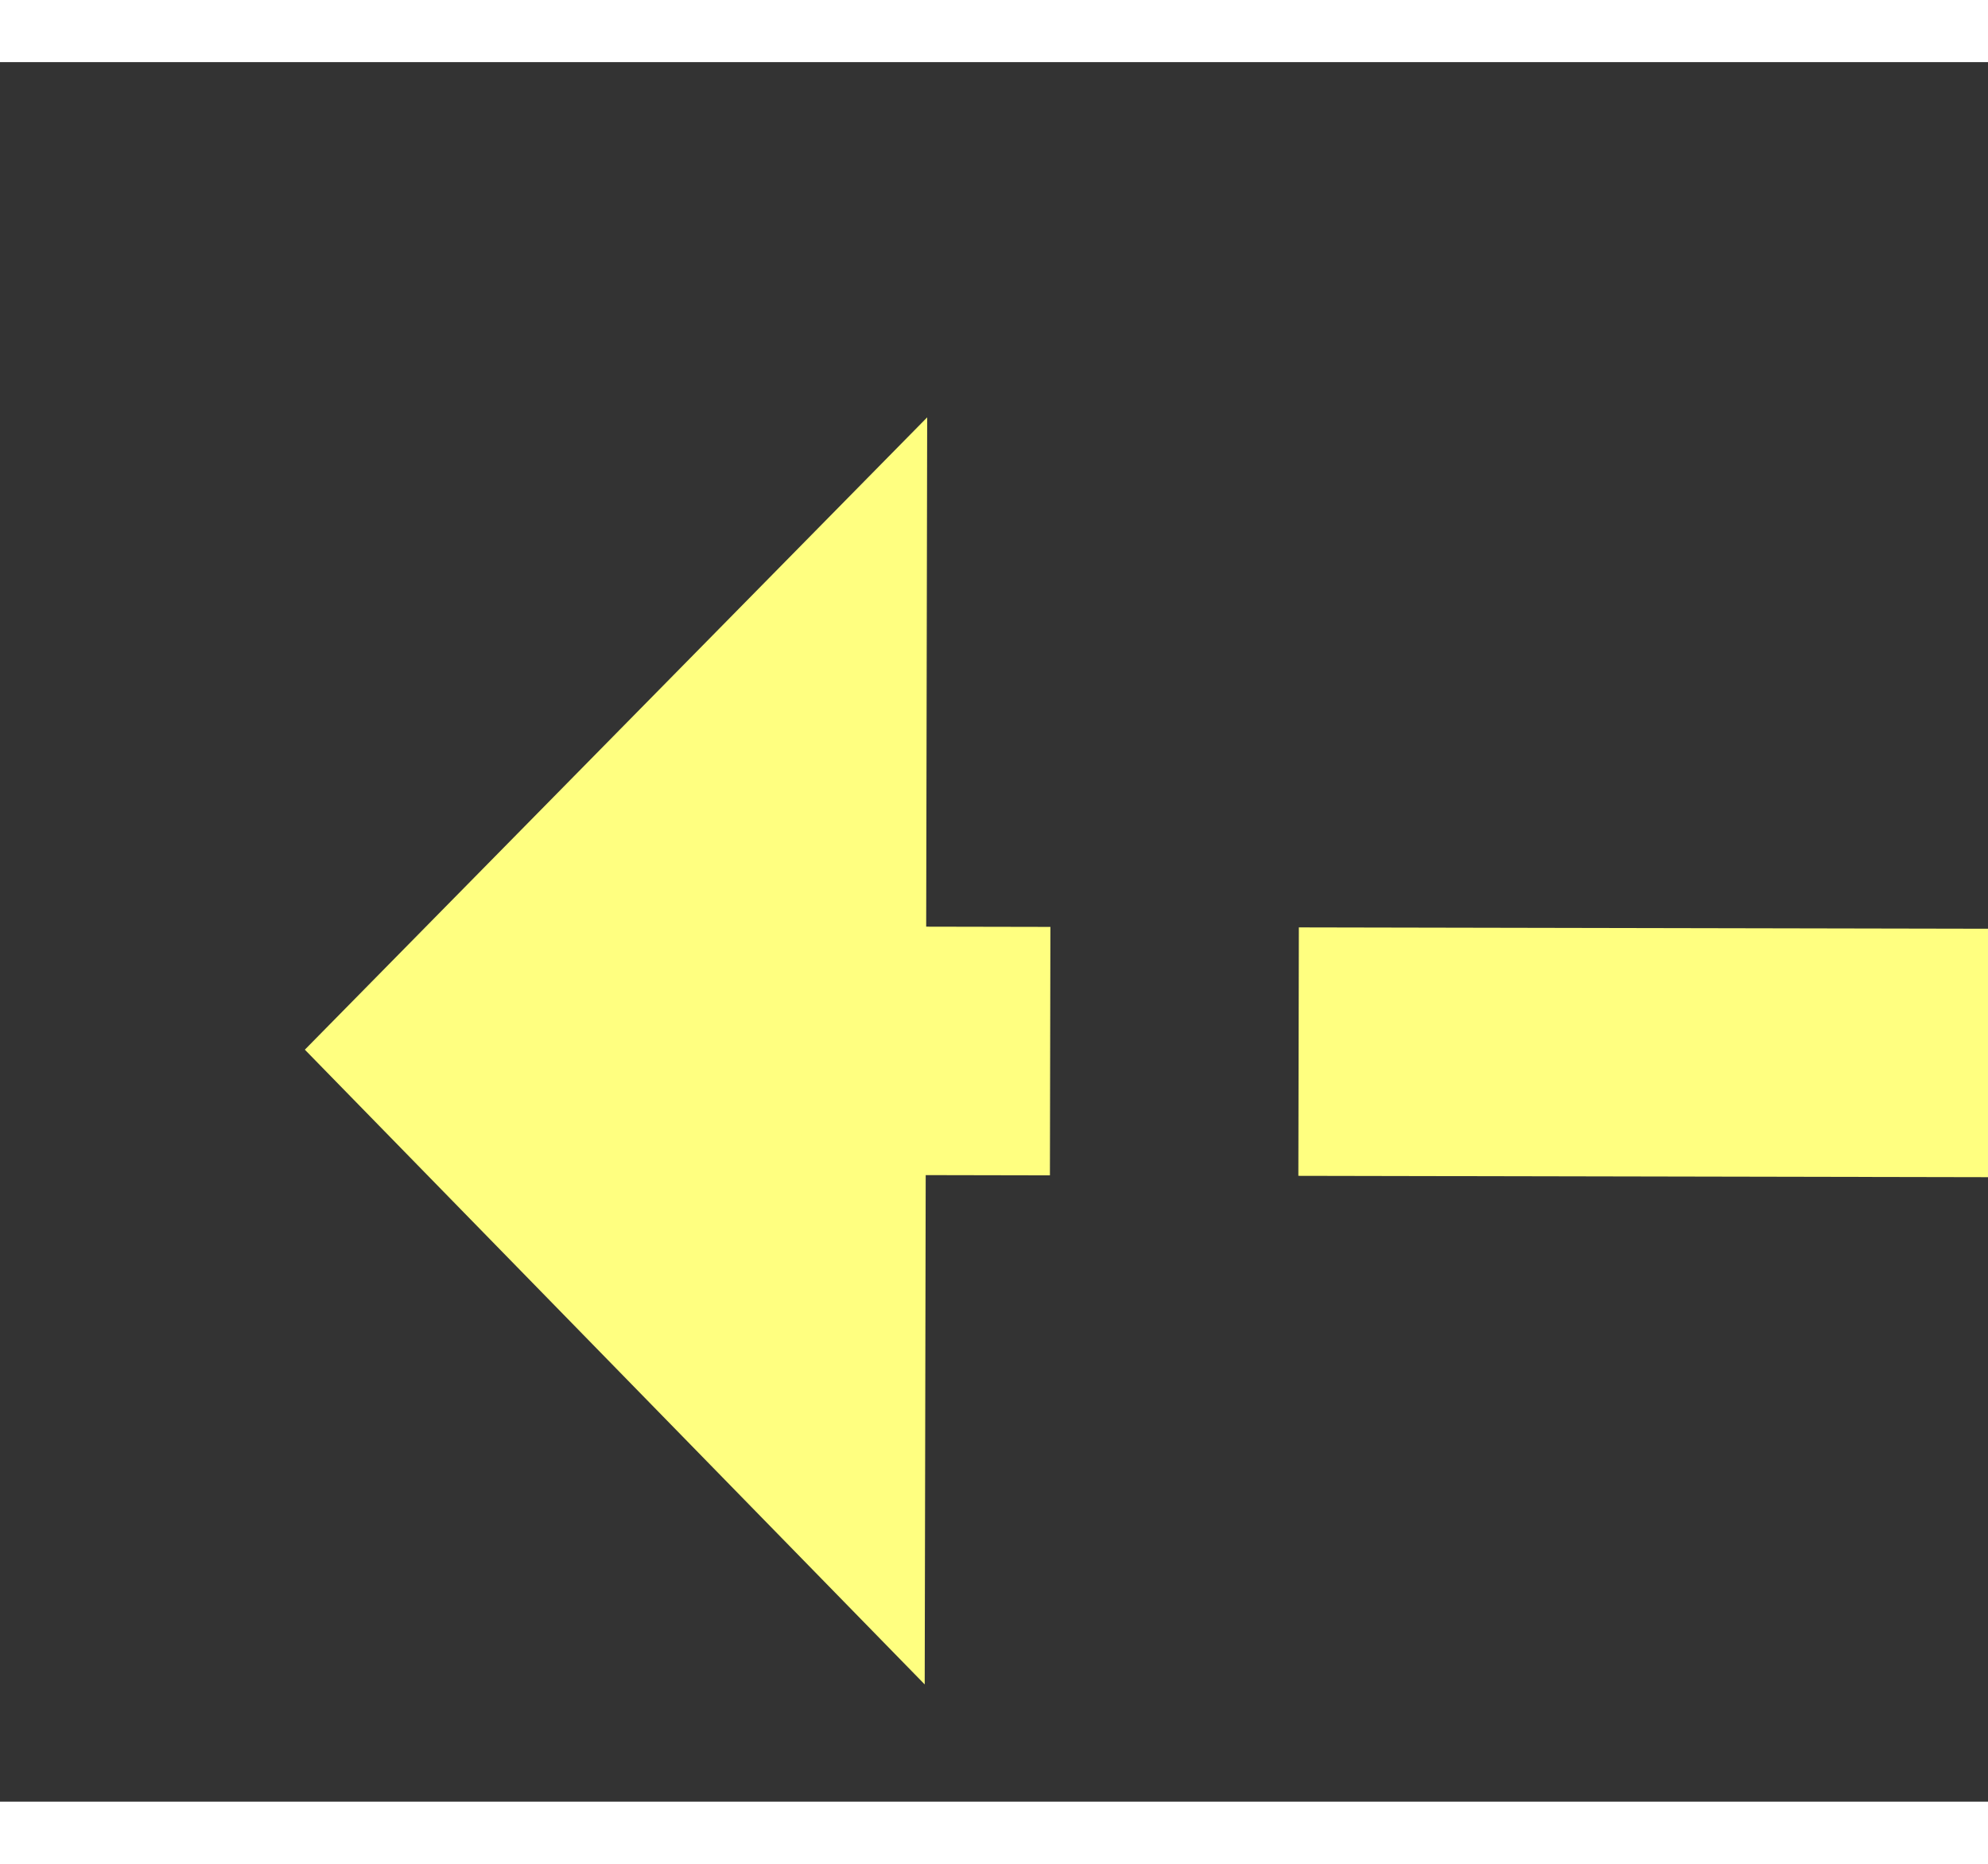 ﻿<?xml version="1.0" encoding="utf-8"?>
<svg version="1.1" xmlns:xlink="http://www.w3.org/1999/xlink" width="32px" height="30px" preserveAspectRatio="xMinYMid meet" viewBox="1080 7341  32 28" xmlns="http://www.w3.org/2000/svg">
  <rect x="1080" y="7341" width="32" height="28" fill="#333333" stroke="none"/>
  <g transform="matrix(-0.974 0.225 -0.225 -0.974 3818.425 14274.945 )">
    <path d="M 1096 7357.2  L 1106 7347  L 1096 7336.8  L 1096 7357.2  Z " fill-rule="nonzero" fill="#ffff80" stroke="none" transform="matrix(0.974 0.227 -0.227 0.974 1697.184 -48.675 )" />
    <path d="M 1014 7347  L 1098 7347  " stroke-width="4" stroke-dasharray="12,4" stroke="#ffff80" fill="none" transform="matrix(0.974 0.227 -0.227 0.974 1697.184 -48.675 )" />
  </g>
</svg>